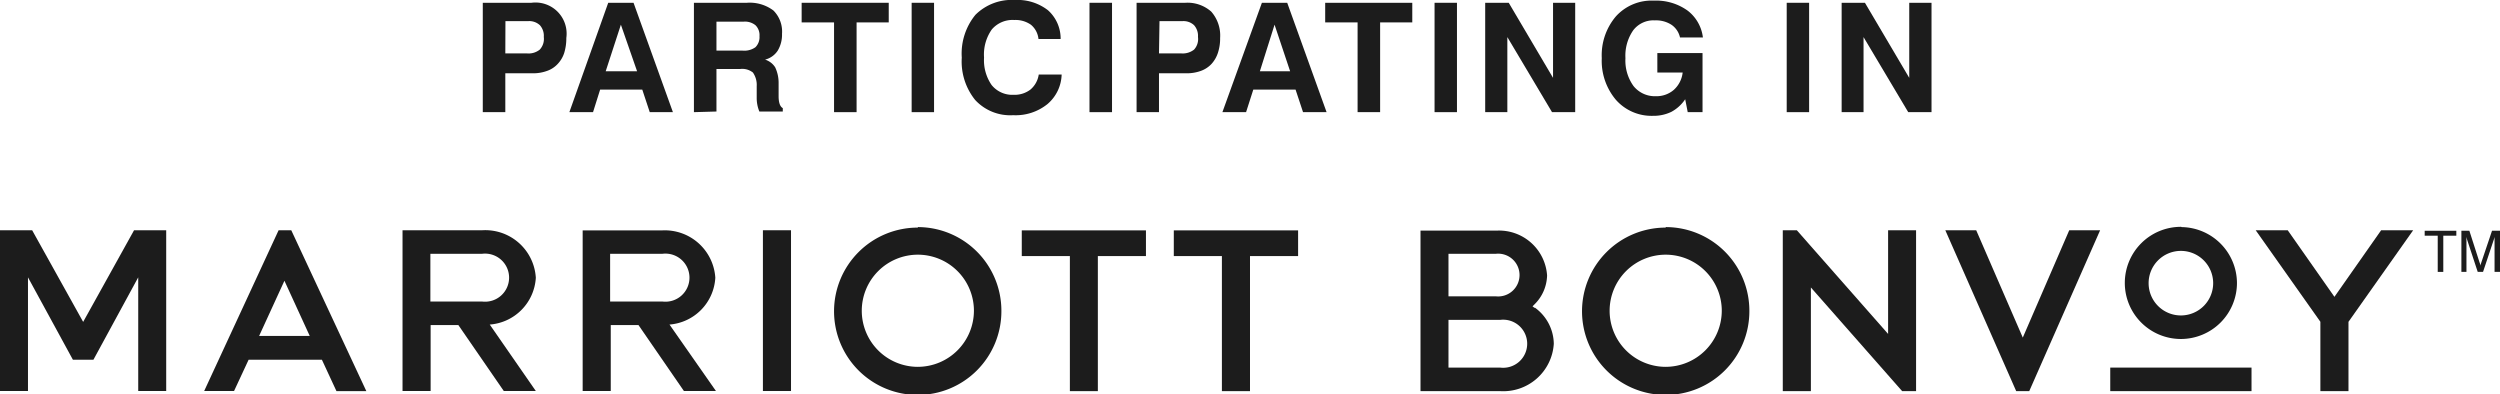 <svg id="Layer_1" data-name="Layer 1" xmlns="http://www.w3.org/2000/svg" viewBox="0 0 197.5 31.15"><defs><style>.cls-1{fill:#1c1c1c;}</style></defs><title>Participating_In_MBV_Stacked_Black_RGB</title><path class="cls-1" d="M112.18,68.65a4.43,4.43,0,1,1,4.43-4.43A4.44,4.44,0,0,1,112.18,68.65Zm0-11a6.61,6.61,0,1,0,6.6,6.61A6.61,6.61,0,0,0,112.18,57.61Z" transform="translate(-39.67 -39.67)"/><polygon class="cls-1" points="188.11 18.19 184.42 23.45 180.73 18.19 178.2 18.19 183.31 25.42 183.31 30.9 185.53 30.9 185.53 25.42 185.54 25.41 190.64 18.19 188.11 18.19"/><path class="cls-1" d="M154.1,59.72h3.74a1.69,1.69,0,1,1,0,3.36H154.1ZM160.91,64l-.17-.13.15-.15a3.32,3.32,0,0,0,1-2.29,3.8,3.8,0,0,0-4-3.54h-6V70.57h6.3a4,4,0,0,0,4.23-3.74,3.58,3.58,0,0,0-1.5-2.86m-2.73,4.74H154.1V64.94h4.08a1.9,1.9,0,1,1,0,3.77" transform="translate(-39.67 -39.67)"/><polygon class="cls-1" points="159.8 26.67 156.12 18.19 153.68 18.19 159.28 30.9 160.31 30.9 165.91 18.19 163.47 18.19 159.8 26.67"/><path class="cls-1" d="M171.26,68.65a4.43,4.43,0,1,1,4.43-4.43A4.44,4.44,0,0,1,171.26,68.65Zm0-11a6.61,6.61,0,1,0,6.61,6.61A6.61,6.61,0,0,0,171.26,57.61Z" transform="translate(-39.67 -39.67)"/><polygon class="cls-1" points="149.16 26.38 141.95 18.19 140.84 18.19 140.84 30.9 143.06 30.9 143.06 22.71 150.27 30.9 151.37 30.9 151.37 18.19 149.16 18.19 149.16 26.38"/><rect class="cls-1" x="166.71" y="29.04" width="11.16" height="1.86"/><path class="cls-1" d="M212,64.59A2.55,2.55,0,1,1,214.51,62,2.55,2.55,0,0,1,212,64.59Zm0-7A4.43,4.43,0,1,0,216.39,62,4.44,4.44,0,0,0,212,57.61Z" transform="translate(-39.67 -39.67)"/><polygon class="cls-1" points="0 30.89 0 18.19 0 18.19 0 18.19 0 18.19 0 18.19 2.54 18.19 6.57 25.43 10.59 18.19 13.13 18.19 13.13 30.89 10.92 30.89 10.92 21.91 7.38 28.42 5.76 28.42 2.21 21.91 2.21 30.89 0 30.89"/><path class="cls-1" d="M60.14,66.21l2-4.36,2,4.36Zm2.54-8.35h-1l-5.88,12.7h2.36l1.15-2.47h5.79l1.15,2.48h2.36Z" transform="translate(-39.67 -39.67)"/><path class="cls-1" d="M73.67,59.72h4.08a1.9,1.9,0,1,1,0,3.77H73.67Zm4.69,5.59A3.94,3.94,0,0,0,82,61.61a4,4,0,0,0-4.23-3.75h-6.3v12.7h2.22V65.35h2.19l3.59,5.21H82Z" transform="translate(-39.67 -39.67)"/><path class="cls-1" d="M87.87,59.72H92a1.9,1.9,0,1,1,0,3.77H87.87Zm4.69,5.59a3.93,3.93,0,0,0,3.62-3.7A4,4,0,0,0,92,57.87h-6.3V70.56h2.22V65.35h2.19l3.59,5.21h2.53Z" transform="translate(-39.67 -39.67)"/><rect class="cls-1" x="60.27" y="18.19" width="2.22" height="12.7"/><polygon class="cls-1" points="90.53 18.2 80.72 18.2 80.72 20.23 84.52 20.23 84.52 30.9 86.73 30.9 86.73 20.23 90.53 20.23 90.53 18.2"/><polygon class="cls-1" points="102.55 18.2 92.73 18.2 92.73 20.23 96.53 20.23 96.53 30.9 98.75 30.9 98.75 20.23 102.55 20.23 102.55 18.2"/><polygon class="cls-1" points="191.55 18.23 191.55 18.62 192.58 18.62 192.58 21.48 193.02 21.48 193.02 18.62 194.05 18.62 194.05 18.23 191.55 18.23"/><path class="cls-1" d="M234.52,61.15h-.4V57.9h.63l.8,2.49a1.23,1.23,0,0,1,.08.26,1.63,1.63,0,0,1,.07-.26l.84-2.49h.63v3.25h-.43V58.38a1.58,1.58,0,0,1-.08.28l-.83,2.49h-.42l-.82-2.49a2.29,2.29,0,0,1-.07-.28Z" transform="translate(-39.67 -39.67)"/><path class="cls-1" d="M79.59,45.46v3.07H77.81V39.89h3.84a2.46,2.46,0,0,1,2.76,2.78,3.93,3.93,0,0,1-.17,1.19,2.3,2.3,0,0,1-.52.87,2.06,2.06,0,0,1-.83.54,3.2,3.2,0,0,1-1.12.19Zm0-1.57h1.72a1.4,1.4,0,0,0,1-.3,1.24,1.24,0,0,0,.32-1,1.26,1.26,0,0,0-.31-.93,1.23,1.23,0,0,0-.93-.32H79.6Z" transform="translate(-39.67 -39.67)"/><path class="cls-1" d="M87.72,39.89h2l3.11,8.64H91l-.59-1.78H87.08l-.56,1.78H84.65Zm1,1.73-1.2,3.68H90Z" transform="translate(-39.67 -39.67)"/><path class="cls-1" d="M94.49,48.53V39.89h4.18a3.11,3.11,0,0,1,2.1.61,2.35,2.35,0,0,1,.68,1.84,2.45,2.45,0,0,1-.34,1.33,1.68,1.68,0,0,1-1,.71,1.46,1.46,0,0,1,.8.61,2.87,2.87,0,0,1,.27,1.28l0,1v0c0,.52.12.83.33.94v.27H99.66a2.79,2.79,0,0,1-.21-1.09l0-.91a1.7,1.7,0,0,0-.3-1.08,1.35,1.35,0,0,0-1-.28H96.27v3.36Zm1.78-4.86h2.08a1.51,1.51,0,0,0,1-.27,1.12,1.12,0,0,0,.32-.87,1.1,1.1,0,0,0-.31-.86,1.31,1.31,0,0,0-.93-.29H96.27Z" transform="translate(-39.67 -39.67)"/><path class="cls-1" d="M105.56,48.53V41.44H103V39.89h6.88v1.55h-2.54v7.09Z" transform="translate(-39.67 -39.67)"/><path class="cls-1" d="M111.69,48.53V39.89h1.77v8.64Z" transform="translate(-39.67 -39.67)"/><path class="cls-1" d="M123.54,45.56a3.17,3.17,0,0,1-1.13,2.34,4,4,0,0,1-2.7.87,3.77,3.77,0,0,1-3-1.2,4.84,4.84,0,0,1-1.06-3.35,4.83,4.83,0,0,1,1.08-3.38,4.06,4.06,0,0,1,3.12-1.17,3.92,3.92,0,0,1,2.61.81,3,3,0,0,1,1,2.27h-1.75a1.68,1.68,0,0,0-.59-1.12,2.11,2.11,0,0,0-1.32-.38,2.15,2.15,0,0,0-1.78.75,3.44,3.44,0,0,0-.61,2.22,3.44,3.44,0,0,0,.6,2.17,2.1,2.1,0,0,0,1.73.77,2.07,2.07,0,0,0,1.33-.41,1.92,1.92,0,0,0,.66-1.19Z" transform="translate(-39.67 -39.67)"/><path class="cls-1" d="M125.74,48.53V39.89h1.78v8.64Z" transform="translate(-39.67 -39.67)"/><path class="cls-1" d="M131.23,45.46v3.07h-1.77V39.89h3.84a2.82,2.82,0,0,1,2.06.7,2.86,2.86,0,0,1,.7,2.08,3.63,3.63,0,0,1-.18,1.19,2.41,2.41,0,0,1-.51.87,2.14,2.14,0,0,1-.83.54,3.26,3.26,0,0,1-1.13.19Zm0-1.57H133a1.45,1.45,0,0,0,1-.3,1.23,1.23,0,0,0,.31-1,1.26,1.26,0,0,0-.31-.93,1.22,1.22,0,0,0-.92-.32h-1.81Z" transform="translate(-39.67 -39.67)"/><path class="cls-1" d="M139.36,39.89h2l3.11,8.64h-1.86l-.59-1.78h-3.34l-.57,1.78h-1.87Zm1,1.73L139.2,45.3h2.39Z" transform="translate(-39.67 -39.67)"/><path class="cls-1" d="M146.92,48.53V41.44h-2.56V39.89h6.88v1.55H148.7v7.09Z" transform="translate(-39.67 -39.67)"/><path class="cls-1" d="M153,48.53V39.89h1.77v8.64Z" transform="translate(-39.67 -39.67)"/><path class="cls-1" d="M157,48.53V39.89h1.86l3.5,5.93V39.89h1.75v8.64h-1.83l-3.53-5.93v5.93Z" transform="translate(-39.67 -39.67)"/><path class="cls-1" d="M172.8,47.51a3.06,3.06,0,0,1-1.1,1,3.22,3.22,0,0,1-1.44.31,3.75,3.75,0,0,1-2.93-1.26,4.77,4.77,0,0,1-1.12-3.3,4.73,4.73,0,0,1,1.12-3.3,3.8,3.8,0,0,1,3-1.24,4.26,4.26,0,0,1,2.65.78,3.14,3.14,0,0,1,1.22,2.13h-1.81a1.64,1.64,0,0,0-.67-1,2.24,2.24,0,0,0-1.32-.35,2,2,0,0,0-1.71.79,3.51,3.51,0,0,0-.61,2.2,3.43,3.43,0,0,0,.64,2.2,2.16,2.16,0,0,0,1.77.8,2.08,2.08,0,0,0,1.41-.5,2.16,2.16,0,0,0,.7-1.37h-2V43.86h3.57v4.67H173Z" transform="translate(-39.67 -39.67)"/><path class="cls-1" d="M180.82,48.53V39.89h1.77v8.64Z" transform="translate(-39.67 -39.67)"/><path class="cls-1" d="M185.16,48.53V39.89H187l3.5,5.93V39.89h1.76v8.64h-1.84l-3.53-5.93v5.93Z" transform="translate(-39.67 -39.67)"/></svg>